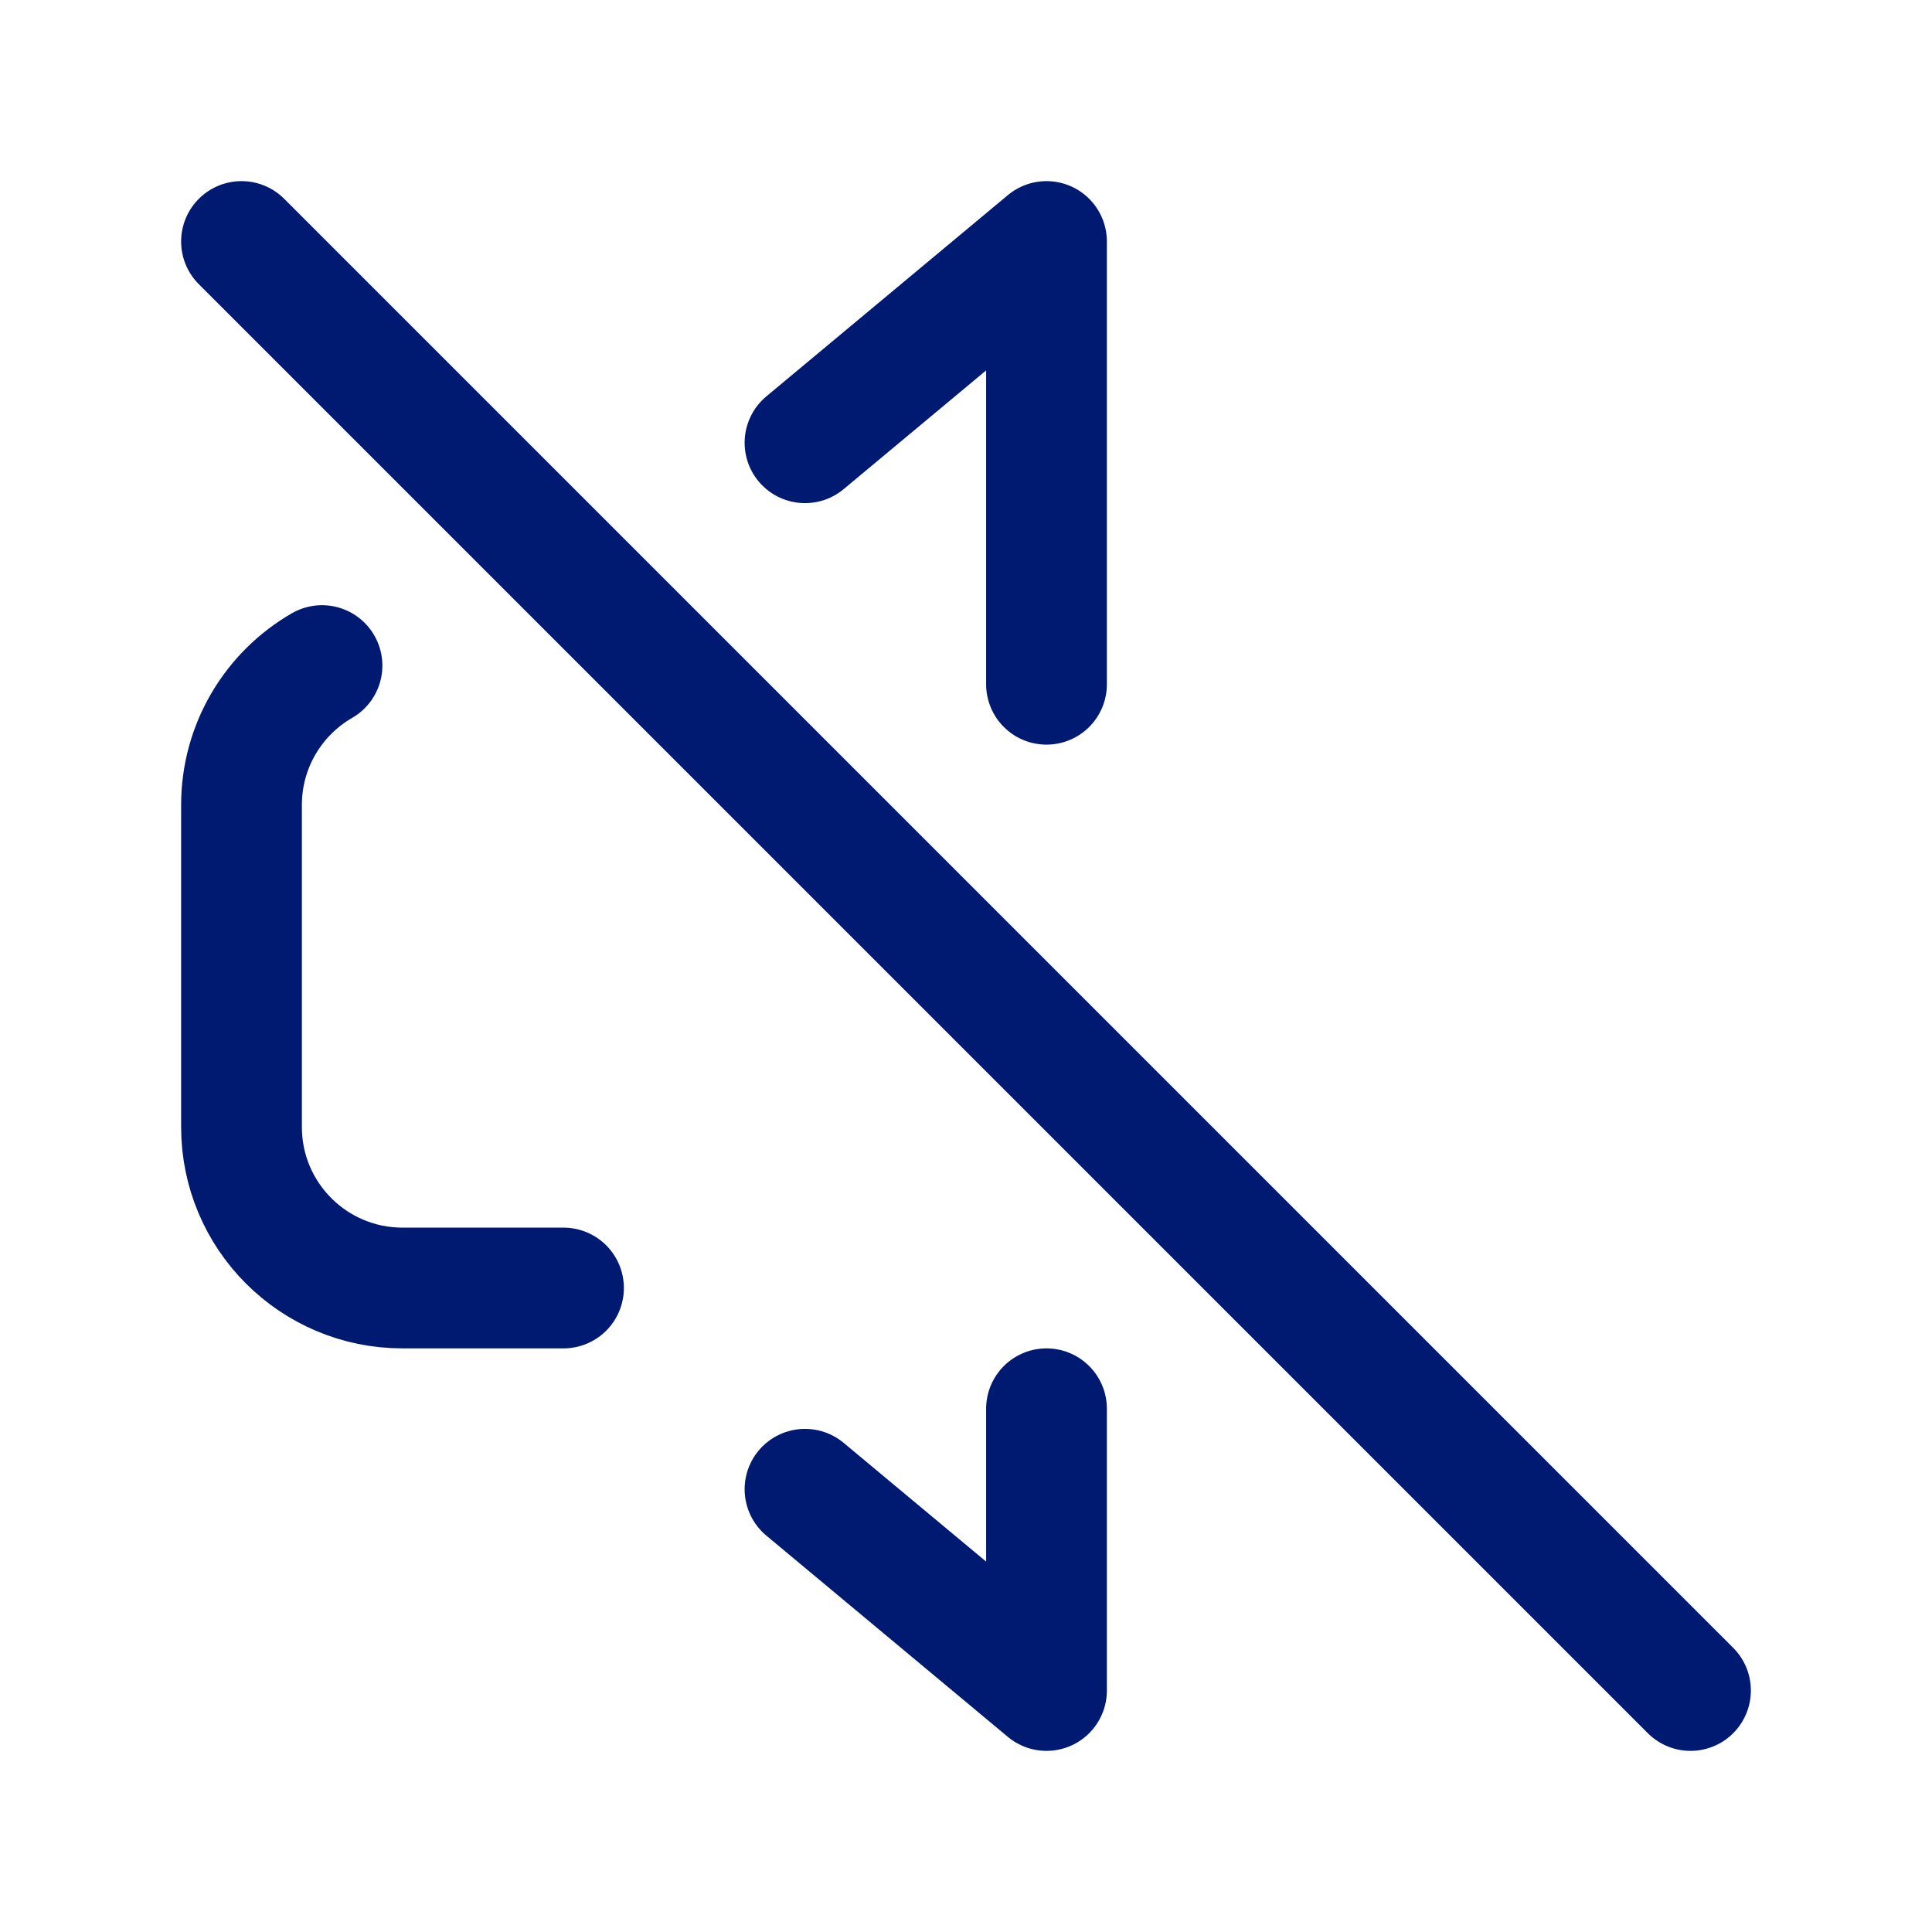 <?xml version="1.0" encoding="utf-8"?>
<svg width="800px" height="800px" viewBox="0 0 24 24" fill="none" xmlns="http://www.w3.org/2000/svg">
<path d="M7 16H5C3.895 16 3 15.105 3 14V10C3 9.26 3.402 8.613 4 8.268M13 8.5V3L10 5.5M13 17.5V21L10 18.5M3 3L21 21" stroke="#001A72" stroke-width="1.5" stroke-linecap="round" stroke-linejoin="round"/>
</svg>
